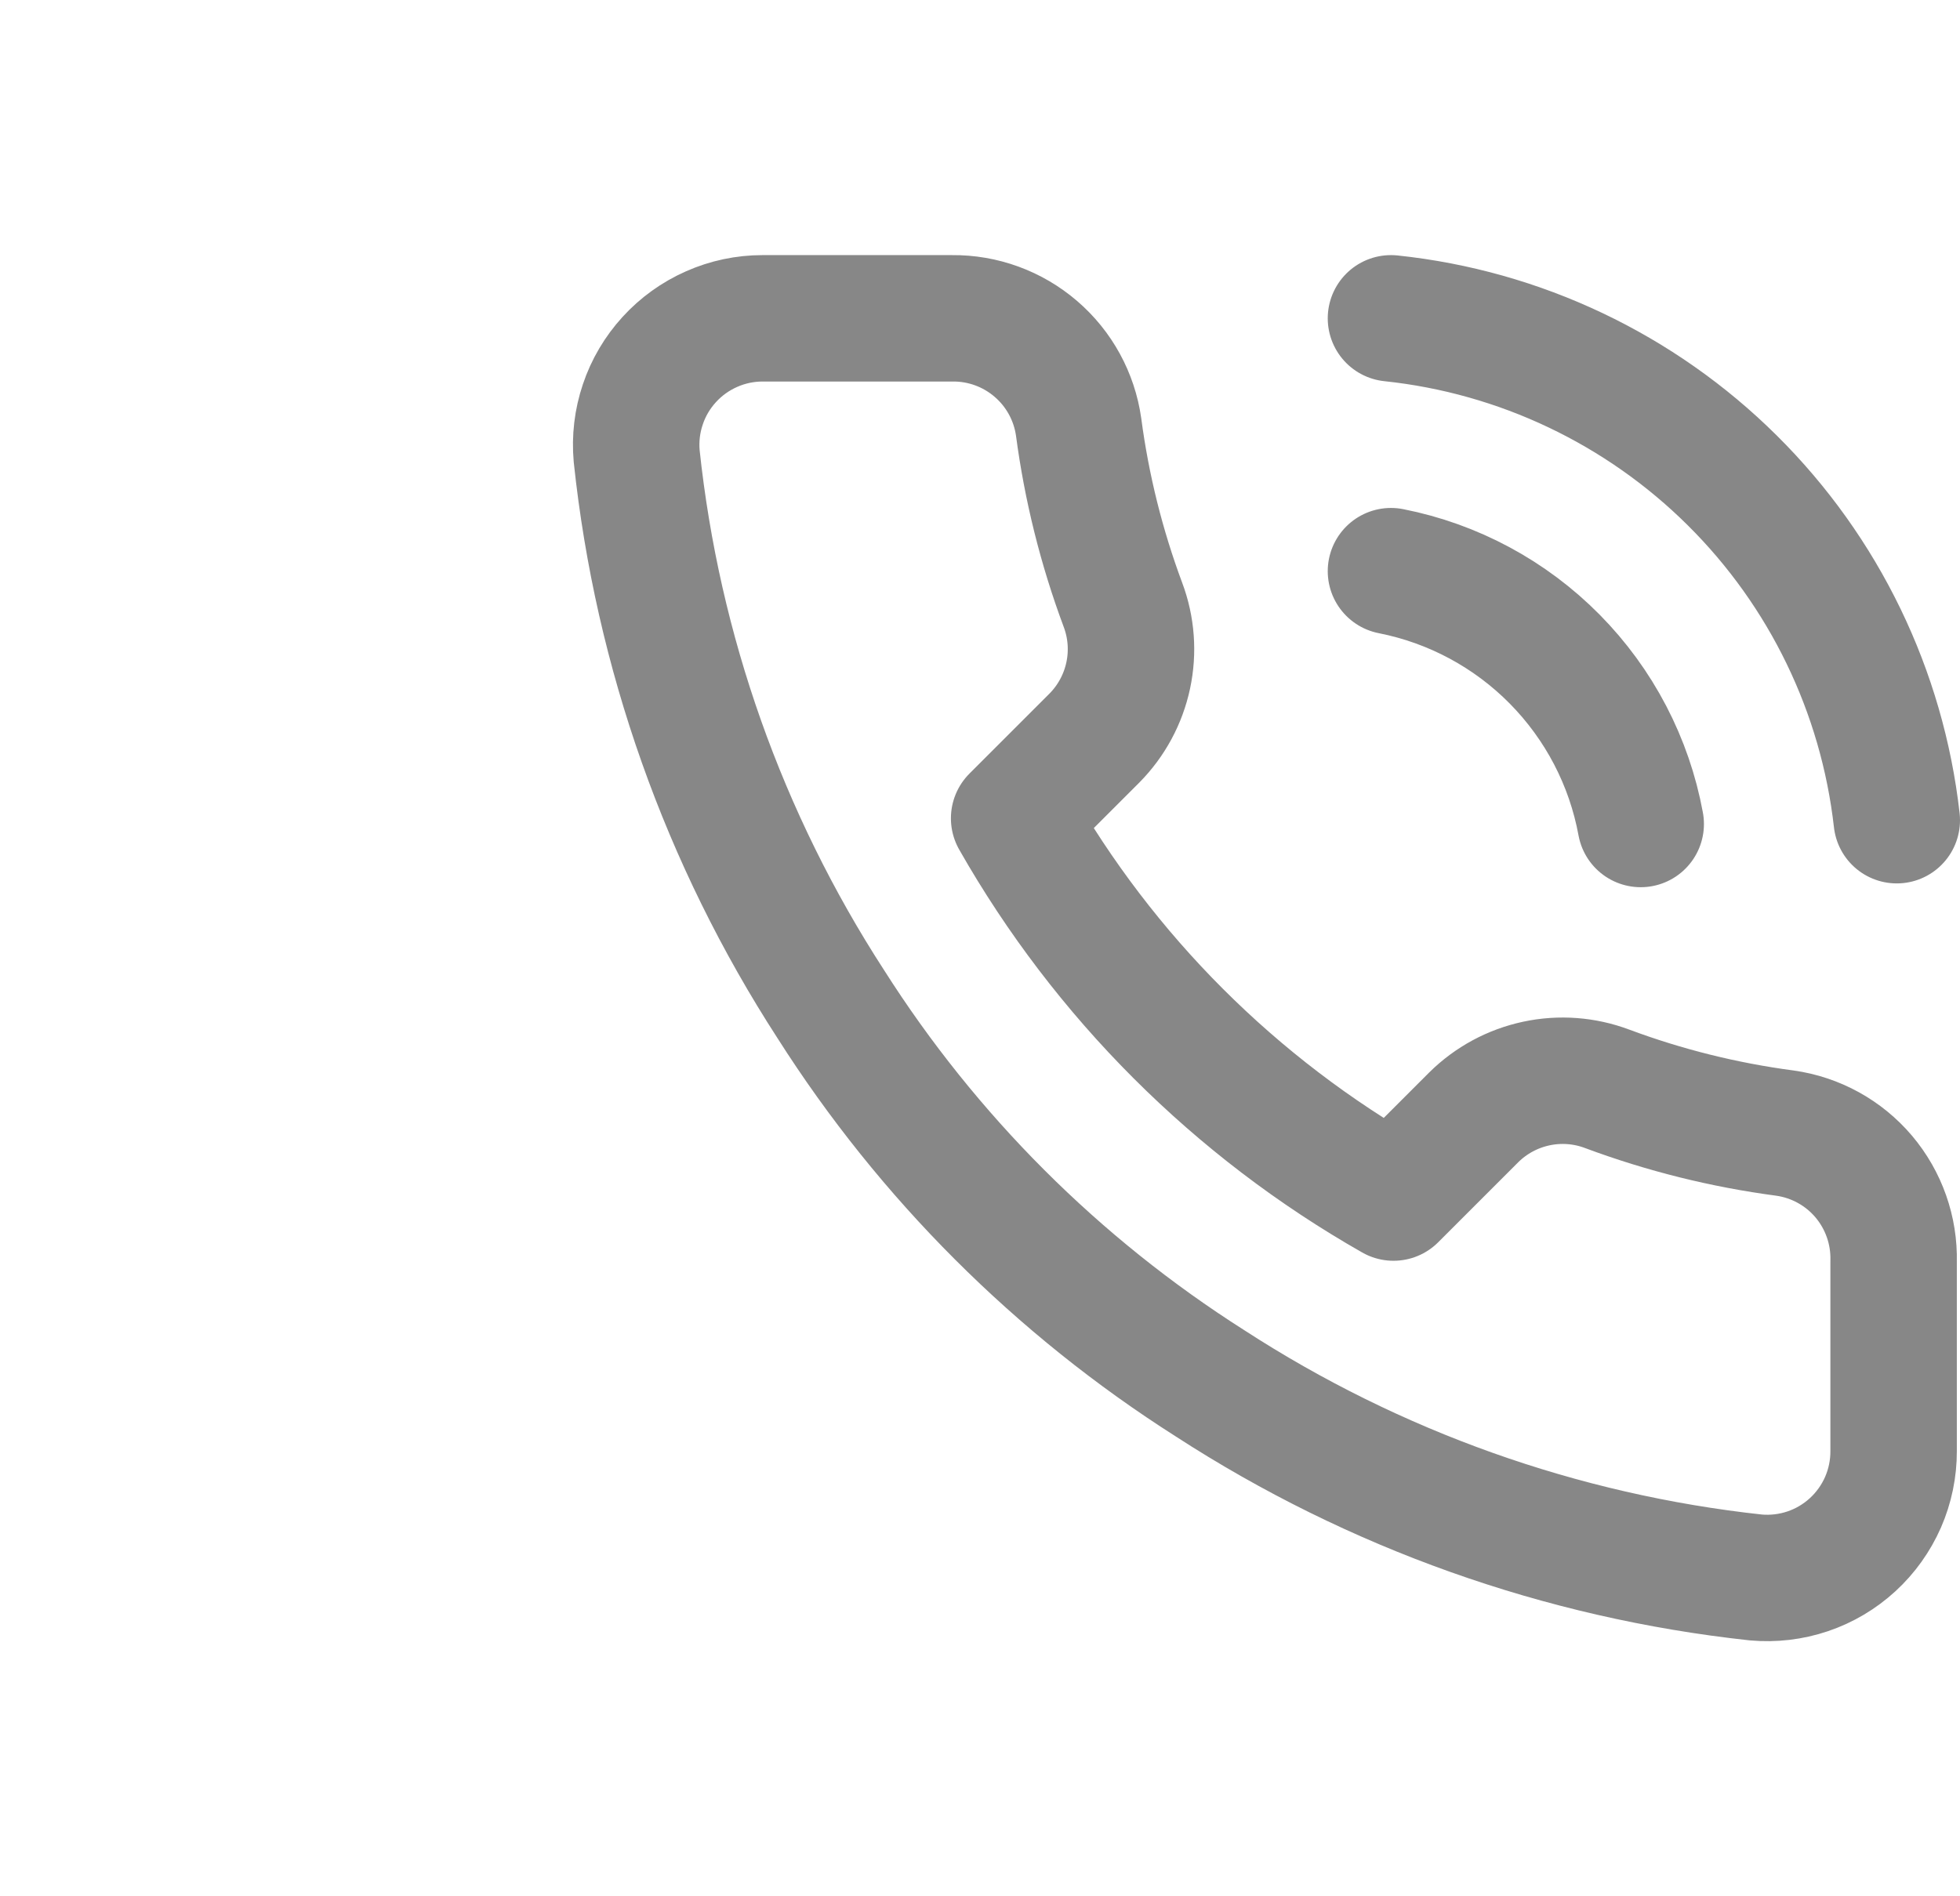 <?xml version="1.0" encoding="UTF-8"?> <svg xmlns="http://www.w3.org/2000/svg" width="31" height="30" viewBox="0 0 31 30" fill="none"><path d="M22 5.036C24.038 5.251 25.942 6.155 27.397 7.599C28.852 9.042 29.77 10.939 30 12.976M22 9.036C22.984 9.23 23.886 9.715 24.59 10.428C25.295 11.142 25.769 12.05 25.95 13.036M29.95 19.956V22.956C29.951 23.235 29.894 23.51 29.783 23.765C29.671 24.02 29.507 24.25 29.302 24.438C29.097 24.626 28.855 24.77 28.591 24.859C28.327 24.948 28.047 24.981 27.77 24.956C24.693 24.622 21.737 23.57 19.14 21.886C16.724 20.351 14.675 18.302 13.14 15.886C11.45 13.277 10.398 10.307 10.07 7.216C10.045 6.939 10.078 6.661 10.167 6.398C10.255 6.134 10.398 5.893 10.585 5.688C10.772 5.483 11 5.319 11.254 5.207C11.508 5.094 11.783 5.036 12.06 5.036H15.06C15.545 5.031 16.016 5.203 16.384 5.52C16.752 5.836 16.992 6.275 17.06 6.756C17.187 7.716 17.422 8.659 17.76 9.566C17.895 9.924 17.924 10.313 17.844 10.687C17.764 11.061 17.579 11.404 17.31 11.676L16.04 12.946C17.464 15.45 19.537 17.522 22.04 18.946L23.31 17.676C23.582 17.407 23.925 17.222 24.299 17.142C24.673 17.062 25.062 17.091 25.42 17.226C26.327 17.564 27.27 17.799 28.23 17.926C28.716 17.994 29.16 18.239 29.477 18.613C29.794 18.988 29.962 19.466 29.95 19.956Z" stroke="#878787" stroke-width="2" stroke-linecap="round" stroke-linejoin="round"></path></svg> 